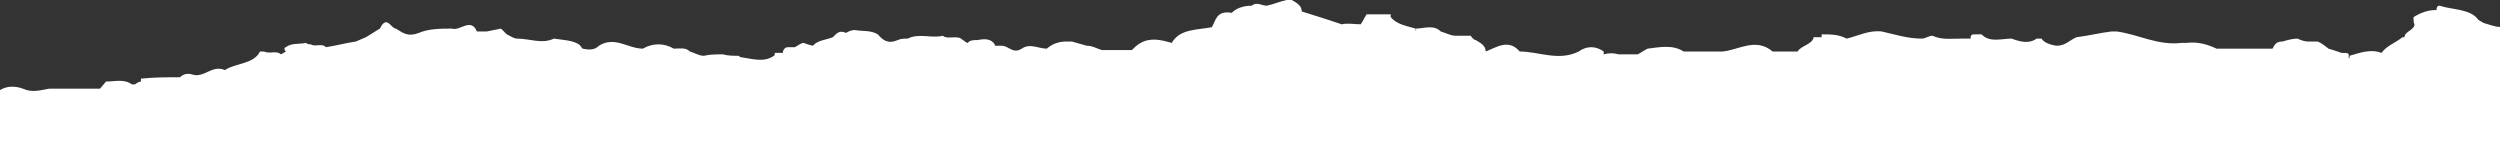 <svg width="50" height="3" viewBox="0 0 50 3" fill="none" xmlns="http://www.w3.org/2000/svg">
<rect x="0" y="0" width="50" height="3" fill="#333333" stroke="none"/>
<path fill-rule="evenodd" clip-rule="evenodd" d="M50 2.5V0.539C49.9 0.539 49.77 0.486 49.67 0.458L49.57 0.4C49.41 0.172 49.05 0.2 48.79 0.114C48.75 0.114 48.73 0.143 48.73 0.2C48.55 0.2 48.41 0.257 48.27 0.343C48.27 0.4 48.27 0.458 48.29 0.486C48.29 0.601 48.09 0.629 48.09 0.744C48.09 0.744 48.07 0.744 48.05 0.744C47.91 0.858 47.73 0.915 47.63 1.058C47.41 0.973 47.191 1.058 46.991 1.116C46.991 1.144 46.991 1.144 46.991 1.173C46.991 1.173 46.991 1.173 46.971 1.144C46.991 1.058 46.951 1.058 46.851 1.058C46.851 1.058 46.851 1.058 46.831 1.058C46.751 1.03 46.671 1.001 46.571 0.973C46.491 0.915 46.431 0.858 46.351 0.83C46.291 0.83 46.231 0.83 46.151 0.83C46.091 0.83 46.011 0.801 45.951 0.772C45.851 0.772 45.751 0.801 45.651 0.83C45.531 0.83 45.491 0.887 45.451 0.973C45.351 0.973 45.251 0.973 45.151 0.973H44.331C44.151 0.887 43.951 0.83 43.731 0.858C43.691 0.858 43.671 0.858 43.631 0.858C43.151 0.915 42.771 0.687 42.331 0.629C42.291 0.629 42.272 0.629 42.232 0.629C41.992 0.658 41.772 0.715 41.532 0.744C41.392 0.801 41.312 0.915 41.132 0.915C41.132 0.915 40.892 0.887 40.832 0.772C40.812 0.772 40.772 0.772 40.732 0.772C40.572 0.887 40.392 0.83 40.232 0.772C40.032 0.772 39.792 0.858 39.632 0.687C39.592 0.687 39.572 0.687 39.532 0.687C39.432 0.687 39.412 0.687 39.412 0.772C39.352 0.772 39.292 0.772 39.232 0.772C39.032 0.772 38.832 0.801 38.652 0.715C38.572 0.715 38.512 0.772 38.432 0.772C38.152 0.772 37.892 0.687 37.633 0.629C37.373 0.601 37.173 0.715 36.933 0.772C36.773 0.687 36.613 0.687 36.433 0.687V0.744C36.373 0.744 36.313 0.744 36.273 0.744C36.253 0.887 36.013 0.915 35.953 1.03C35.793 1.03 35.613 1.03 35.453 1.03C35.113 0.744 34.773 1.001 34.453 1.03C34.393 1.03 34.313 1.03 34.253 1.03C34.193 1.03 34.113 1.03 34.053 1.03C33.933 1.03 33.793 1.03 33.673 1.03C33.453 0.887 33.193 0.944 32.953 0.973C32.893 1.001 32.813 1.058 32.753 1.087C32.694 1.087 32.633 1.087 32.574 1.087C32.514 1.087 32.434 1.087 32.373 1.087C32.273 1.058 32.174 1.058 32.074 1.087V1.03C31.914 0.915 31.734 0.915 31.574 1.03C31.174 1.23 30.774 1.03 30.394 1.03C30.174 0.772 29.934 0.944 29.714 1.03C29.714 0.915 29.614 0.858 29.514 0.801C29.474 0.801 29.434 0.744 29.414 0.715C29.314 0.715 29.214 0.715 29.114 0.715C29.014 0.715 28.914 0.658 28.814 0.629C28.674 0.486 28.474 0.572 28.314 0.572C28.314 0.572 28.314 0.601 28.314 0.629C28.314 0.629 28.334 0.572 28.314 0.572C28.114 0.515 27.934 0.486 27.814 0.343V0.286C27.695 0.286 27.555 0.286 27.434 0.286C27.434 0.286 27.375 0.286 27.334 0.286C27.294 0.343 27.255 0.429 27.215 0.486C27.095 0.486 26.955 0.458 26.835 0.486C26.575 0.4 26.315 0.315 26.035 0.229C26.035 0.114 25.935 0.057 25.835 0C25.795 0 25.775 0 25.735 0C25.595 0.029 25.475 0.086 25.335 0.114C25.235 0.114 25.135 0.029 25.035 0.114C24.855 0.114 24.715 0.172 24.635 0.257C24.315 0.2 24.315 0.429 24.235 0.544C23.955 0.601 23.595 0.572 23.435 0.858C23.235 0.801 23.015 0.744 22.815 0.858C22.755 0.887 22.695 0.944 22.636 1.001C22.495 1.001 22.375 1.001 22.236 1.001C22.176 1.001 22.096 1.001 22.036 1.001C21.936 0.973 21.856 0.915 21.736 0.915C21.636 0.887 21.536 0.858 21.436 0.83H21.336C21.156 0.83 21.036 0.887 20.936 0.973C20.776 0.973 20.596 0.858 20.436 0.973C20.256 1.087 20.176 0.915 20.036 0.915C19.996 0.915 19.976 0.915 19.936 0.915C19.936 0.915 19.916 0.915 19.896 0.915C19.896 0.915 19.896 0.915 19.896 0.887C19.816 0.772 19.696 0.772 19.556 0.801C19.476 0.801 19.396 0.801 19.356 0.858C19.316 0.858 19.276 0.801 19.256 0.801C19.156 0.687 18.956 0.801 18.856 0.715C18.636 0.772 18.376 0.658 18.156 0.772C18.096 0.772 18.016 0.772 17.956 0.801C17.756 0.887 17.657 0.801 17.556 0.687C17.416 0.601 17.256 0.629 17.097 0.601C17.017 0.601 16.977 0.629 16.917 0.658C16.797 0.601 16.737 0.658 16.657 0.744C16.517 0.801 16.357 0.801 16.257 0.915C16.257 0.915 16.137 0.887 16.077 0.858C16.017 0.858 15.957 0.915 15.897 0.944C15.857 0.944 15.797 0.944 15.757 0.944C15.697 0.944 15.657 1.001 15.657 1.058C15.617 1.058 15.597 1.058 15.577 1.058C15.557 1.058 15.517 1.058 15.497 1.058C15.497 1.058 15.497 1.116 15.477 1.116C15.277 1.259 15.037 1.173 14.817 1.144C14.817 1.144 14.797 1.144 14.777 1.116C14.677 1.116 14.557 1.116 14.457 1.087C14.337 1.087 14.197 1.087 14.077 1.116C13.977 1.116 13.897 1.058 13.797 1.03C13.717 0.944 13.597 0.973 13.477 0.973C13.277 0.858 13.057 0.858 12.857 0.973C12.557 0.973 12.297 0.715 11.978 0.915C11.898 1.001 11.778 1.001 11.658 0.973C11.638 0.973 11.618 0.915 11.578 0.887C11.438 0.801 11.258 0.801 11.078 0.772C10.838 0.887 10.598 0.772 10.338 0.772C10.278 0.772 10.198 0.715 10.138 0.687C10.098 0.658 10.058 0.601 10.018 0.572L9.738 0.629H9.538C9.418 0.343 9.198 0.629 9.038 0.572C8.818 0.572 8.578 0.572 8.378 0.658C8.158 0.744 8.058 0.658 7.918 0.572C7.818 0.572 7.738 0.286 7.598 0.572C7.498 0.629 7.419 0.687 7.319 0.744C7.259 0.772 7.179 0.801 7.119 0.83C6.919 0.858 6.719 0.915 6.519 0.944C6.439 0.858 6.299 0.944 6.219 0.887C6.179 0.887 6.159 0.887 6.119 0.858C5.979 0.887 5.819 0.858 5.719 0.944C5.679 0.944 5.679 1.001 5.719 1.03L5.619 1.087C5.519 1.001 5.399 1.087 5.279 1.03C5.259 1.03 5.239 1.03 5.199 1.03C5.079 1.287 4.699 1.259 4.499 1.402C4.239 1.287 4.079 1.573 3.839 1.488C3.739 1.459 3.659 1.488 3.599 1.545C3.339 1.545 3.079 1.545 2.819 1.573V1.631C2.779 1.631 2.739 1.659 2.699 1.688C2.679 1.688 2.659 1.688 2.639 1.688C2.479 1.573 2.3 1.631 2.12 1.631L2 1.774C1.86 1.774 1.74 1.774 1.6 1.774C1.5 1.774 1.38 1.774 1.28 1.774C1.18 1.774 1.08 1.774 0.98 1.774C0.82 1.802 0.64 1.859 0.46 1.774C0.3 1.716 0.14 1.716 0 1.802V3H50V2.5Z" fill="white"/>
</svg>

